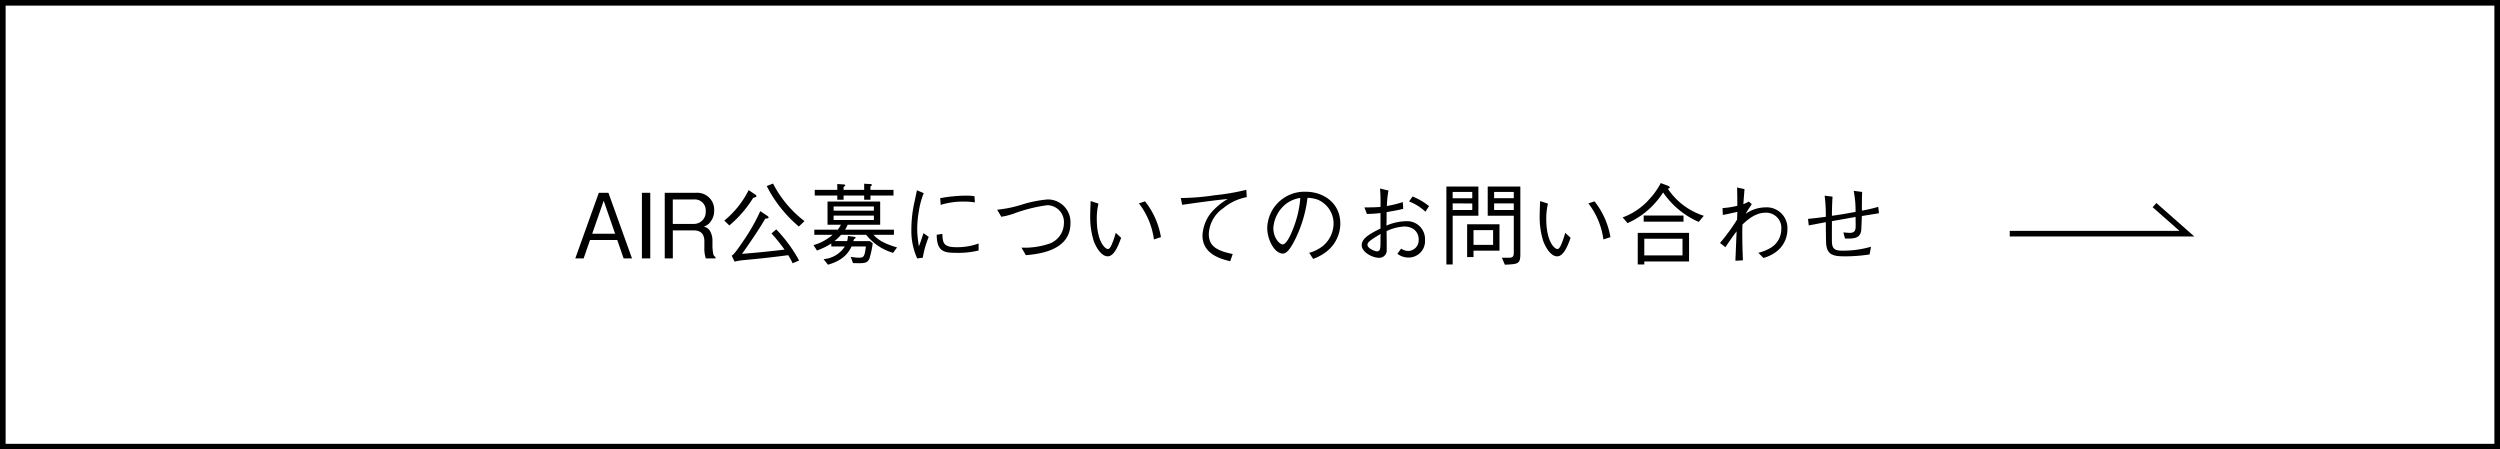 <svg height="80" viewBox="0 0 445 80" width="445" xmlns="http://www.w3.org/2000/svg"><rect x="0" y="0" width="445" height="80" fill="#808080" stroke="none"/><g transform="translate(.327)"><g fill="#fff" stroke="#000"><path d="m-.327 0h445v80h-445z" stroke="none"/><path d="m.173.5h444v79h-444z" fill="none"/></g><path d="m-106.5 0-4.2-11.68h-1.712l-4.188 11.68h1.488l1.136-3.28h4.848l1.136 3.28zm-3.008-4.4h-4.08l2.048-5.872zm6.256 4.4v-11.68h-1.488v11.68zm11.612 0v-.24a.857.857 0 0 1 -.416-.66 7.549 7.549 0 0 1 -.128-1.36v-.86a3.369 3.369 0 0 0 -.4-1.7 1.584 1.584 0 0 0 -1.136-.832 2.885 2.885 0 0 0 .944-.576 3.241 3.241 0 0 0 .9-2.3 3.01 3.01 0 0 0 -3.248-3.152h-5.552v11.68h1.44v-4.992h3.664c1.056 0 1.952.384 1.952 1.984v1.008a5.612 5.612 0 0 0 .256 2zm-1.744-8.368a2.091 2.091 0 0 1 -2.16 2.224h-3.7v-4.356h3.84a1.94 1.94 0 0 1 2.02 2.132zm11.712 3.92a30.1 30.1 0 0 1 2.32 2.88c-2.512.3-5.04.56-7.568.752 1.168-1.648 2.944-4.192 4.128-6.256.432-.048.592-.064.592-.24 0-.08-.048-.144-.192-.256l-1.28-.848a33.477 33.477 0 0 1 -3.088 5.408c-1.504 2.224-1.74 2.368-2 2.508l.512 1.072a10.728 10.728 0 0 1 1.792-.284c3.5-.336 4.208-.416 7.76-.864a12.11 12.11 0 0 1 .784 1.44l1.152-.5a25.742 25.742 0 0 0 -4.064-5.536zm-.848-8.432a23.107 23.107 0 0 0 5.712 7.2l1.008-.96a19.794 19.794 0 0 1 -5.6-6.688zm-6.656 7.008a20.265 20.265 0 0 0 4.256-4.928c.272-.048.56-.1.56-.32a.279.279 0 0 0 -.144-.208l-1.232-.832a16.62 16.62 0 0 1 -4.336 5.424zm24.352 1.664a9.6 9.6 0 0 0 4.784 3.216l.72-.96c-2.688-.8-3.488-1.5-4.208-2.256h3.648v-.912h-8.7a4.191 4.191 0 0 0 .46-.88h5.792v-4.128h-9.372v4.128h2.384a7.5 7.5 0 0 1 -.544.88h-4.192v.912h3.264a8.945 8.945 0 0 1 -3.412 1.84l.624.96a12.563 12.563 0 0 0 2.544-1.248v.528h2.416a4.98 4.98 0 0 1 -3.792 2.256l.784.992c2.928-.848 3.7-2.272 4.208-3.248h2.544c-.224 1.776-.336 2-1.264 2a8.581 8.581 0 0 1 -1.44-.16l.416 1.12c2 .048 2.48.064 2.9-.752a15.779 15.779 0 0 0 .604-2.78l-.5-.384h-2.96c.016-.048.128-.3.144-.368.128-.064.272-.128.272-.24s-.176-.144-.192-.144l-1.18-.164a3.924 3.924 0 0 1 -.128.912h-2.256a9.559 9.559 0 0 0 1.168-1.12zm1.376-4.292h-7.168v-.752h7.168zm0 1.664h-7.168v-.784h7.168zm-1.728-3.616h1.12v-.748h4.1v-1.008h-4.1v-.608c.176-.128.256-.176.256-.256 0-.1-.128-.16-.224-.16l-1.152-.064v1.088h-3.664v-.512c.256-.176.288-.192.288-.288 0-.128-.128-.144-.272-.16l-1.136-.08v1.04h-4.016v1.008h4.016v.752h1.12v-.752h3.664zm9.392-1.68c-.08.384-.464 2.224-.56 2.624a23.032 23.032 0 0 0 -.432 4.416 11.757 11.757 0 0 0 1.04 5.092l.992-.128a16.887 16.887 0 0 1 1.056-3.7l-.928-.672c-.5 1.5-.624 1.856-.832 2.368-.032-.32-.048-.384-.112-.864a16.235 16.235 0 0 1 -.176-2.288 19.138 19.138 0 0 1 .3-3.168 13.9 13.9 0 0 1 .864-3.168zm10.24 1.056a10.255 10.255 0 0 0 -1.52-.1 26.429 26.429 0 0 0 -4.576.448l.08 1.2a13.563 13.563 0 0 1 4.048-.592 13.808 13.808 0 0 1 2.048.144zm-6.72 6.864c.016 2.992 1.3 3.216 3.44 3.216a15.292 15.292 0 0 0 4.016-.416v-1.244a11.13 11.13 0 0 1 -3.984.656c-2.352 0-2.4-.848-2.464-2.368zm11.5-3.2a13.255 13.255 0 0 0 2.112-.528 27.575 27.575 0 0 1 6.08-1.536 3 3 0 0 1 2.948 3.236 3.92 3.92 0 0 1 -2.9 3.712 13.676 13.676 0 0 1 -4.656.608l.784 1.344c2.08-.192 7.936-.72 7.936-5.664a4.03 4.03 0 0 0 -4.04-4.26 21.362 21.362 0 0 0 -4.544.9 21.512 21.512 0 0 1 -4.464.928zm15.9-2.8c-.016.368-.08 2.16-.08 2.56a14.153 14.153 0 0 0 .64 4.576c.288.784 1.216 2.7 2.48 2.7 1.1 0 1.856-1.792 2.384-3.3l-.96-.88a15.224 15.224 0 0 1 -.688 2.032c-.3.7-.512.848-.7.848-.528 0-1.984-1.344-1.984-5.36a11.2 11.2 0 0 1 .3-2.72zm8.592.416a13.4 13.4 0 0 1 2.672 6.416l1.248-.416a14.061 14.061 0 0 0 -2.832-6.368zm7.7.256c2.656-.384 5.76-.816 8.112-1.04a10.82 10.82 0 0 0 -2.256 1.7 6.931 6.931 0 0 0 -2.24 4.816c.004 3.344 3.38 4.192 4.932 4.564l.448-1.284c-3.1-.624-4.256-1.552-4.256-3.6a5.869 5.869 0 0 1 2.532-4.528 9.227 9.227 0 0 1 4.224-2l-.08-1.3a40.275 40.275 0 0 1 -5.584.96 42.532 42.532 0 0 1 -6.08.5zm23.316 9.62a8.329 8.329 0 0 0 2.432-1.344 6.325 6.325 0 0 0 2.4-4.944c0-3.6-2.928-5.664-6.192-5.664a6.63 6.63 0 0 0 -6.816 6.448c0 2.048 1.264 4.56 2.8 4.56.656 0 1.344-.832 2.288-2.768a22.71 22.71 0 0 0 2.08-7.152 5.755 5.755 0 0 1 1.808.32 4.6 4.6 0 0 1 2.832 4.256 5.267 5.267 0 0 1 -1.888 3.984 7.012 7.012 0 0 1 -2.448 1.232zm-2.288-10.848a18.59 18.59 0 0 1 -1.264 5.44c-.336.9-1.168 2.832-1.872 2.832-.56 0-1.664-1.152-1.664-2.912a5.978 5.978 0 0 1 2.384-4.4 5.634 5.634 0 0 1 2.416-.96zm19.36.624a9.145 9.145 0 0 1 2.912 1.824l.64-.992a11.583 11.583 0 0 0 -2.928-1.712zm-5.168-2.3a32.069 32.069 0 0 1 .08 3.28c-1.12.08-1.744.08-2.864.08l.448 1.168a22.118 22.118 0 0 0 2.416-.16v2.752c-2.08 1.024-3.344 1.804-3.344 2.988s1.856 2.224 3.088 2.224a1.32 1.32 0 0 0 1.36-1.488c.016-.912-.016-2.368-.016-3.264a8.327 8.327 0 0 1 3.084-.816 2.924 2.924 0 0 1 1.712.464 2.189 2.189 0 0 1 .912 1.856 1.907 1.907 0 0 1 -1.884 2.032 2.334 2.334 0 0 1 -1.232-.416l-.672.912a3.154 3.154 0 0 0 1.952.672 2.911 2.911 0 0 0 2.96-3.12 3.174 3.174 0 0 0 -3.376-3.344 9.148 9.148 0 0 0 -3.488.784c.032-.656.032-.832.032-2.4 1.616-.288 2.256-.4 2.96-.592l-.08-1.2a18.321 18.321 0 0 1 -2.832.7 16.757 16.757 0 0 1 .288-2.752zm.112 8.1a10.666 10.666 0 0 0 -.032 1.12c0 1.472-.016 1.968-.656 1.968-.24 0-1.664-.48-1.664-1.184 0-.336.336-.608.72-.9q.624-.436 1.632-1.012zm11.7-8.448v13.864h1.12v-8.672h4.576v-5.2zm4.608 2.08h-3.492v-1.12h3.488zm0 .928v1.168h-3.492v-1.176zm5.804 10.904c2.368-.112 2.752-.128 2.752-1.936v-11.984h-5.808v5.2h4.64v6.672c0 .752-.448.784-.752.8h-1.376zm1.584-11.84h-3.5v-1.12h3.5zm0 .928v1.168h-3.5v-1.168zm-7.168 8.416h4.624v-4.7h-5.76v5.836h1.136zm3.488-1.04h-3.488v-2.624h3.488zm8.368-7.792c-.016.368-.08 2.16-.08 2.56a14.153 14.153 0 0 0 .64 4.576c.288.784 1.216 2.7 2.48 2.7 1.1 0 1.856-1.792 2.384-3.3l-.96-.88a15.223 15.223 0 0 1 -.688 2.032c-.3.7-.512.848-.7.848-.528 0-1.984-1.344-1.984-5.36a11.2 11.2 0 0 1 .3-2.72zm8.592.416a13.4 13.4 0 0 1 2.672 6.416l1.248-.416a14.061 14.061 0 0 0 -2.832-6.368zm8.784 10.864h1.168v-.528h7.968v-5.088h-9.136zm1.168-1.616v-2.956h6.8v2.96zm-2.988-5.744a14.152 14.152 0 0 0 3.568-2.256 14.8 14.8 0 0 0 2.768-3.2 14.867 14.867 0 0 0 6.332 5.244l.912-1.088a12.113 12.113 0 0 1 -6.416-4.832c.272-.032.352-.128.352-.208 0-.112-.112-.224-.272-.288l-1.328-.5a12.84 12.84 0 0 1 -1.952 2.784 11.786 11.786 0 0 1 -4.832 3.332zm9.968-.256v-1.088h-7.092v1.088zm9.536-6.08c.032 1.2.032 1.456.048 3.248a14.7 14.7 0 0 1 -2.64.416l.048 1.216c.56-.08 1.728-.352 2.592-.544-.016.192-.048 1.152-.048 1.376a35.525 35.525 0 0 1 -3.04 4.16l.956.752c.816-1.216 1.44-2.08 2-2.832-.064 1.536-.08 1.808-.176 4.256-.032.56-.032.656-.032.992l1.328-.08c-.064-1.616-.112-3.216-.112-4.672 0-.592 0-.912.032-1.7.768-.72 2.224-2.1 4.08-2.1a2.7 2.7 0 0 1 2.832 2.944 3.878 3.878 0 0 1 -1.984 3.36 8.191 8.191 0 0 1 -2.1.832l.912.92c3.22-.944 4.26-3.22 4.26-5.12a3.7 3.7 0 0 0 -3.968-3.888 6.2 6.2 0 0 0 -3.492 1.168c.256-.432.656-1.056 1.12-1.744l-.544-.464a4.776 4.776 0 0 1 -.96.464c.064-.9.144-1.856.208-2.672zm20.752.592a18.518 18.518 0 0 1 .336 3.744c-1.536.3-2.96.528-4.208.7 0-.656.016-2.016.112-3.408l-1.408-.176a28.373 28.373 0 0 1 .208 3.76c-1.744.224-1.936.256-3.168.368l.128 1.168c.352-.064.384-.08.784-.144.64-.128.816-.16 2.256-.432 0 .528.016 3.648.08 4.064.256 1.952 1.536 2.016 3.632 2.016a29.345 29.345 0 0 0 4.08-.336l.256-1.376a17.673 17.673 0 0 1 -5.168.7c-1.28 0-1.792-.336-1.792-1.664-.016-.512 0-3.008 0-3.584.592-.112 3.536-.624 4.208-.752 0 .24.016 1.408.016 1.664-.016.5-.016 1.168-1.024 1.168-.16 0-.768-.032-1.168-.08l.3 1.088c1.5.032 2.784.064 2.9-1.648 0-.032.08-1.984.1-2.352.432-.08 2.56-.416 3.04-.5l-.128-1.136a26.123 26.123 0 0 1 -2.912.672c0-1.84.016-2.48.048-3.328z" transform="translate(218.673 46)"/><path d="m-16098.759-13881.407h31.533l-5.764-5.08" fill="none" stroke="#000" transform="translate(16456.166 13923)"/></g></svg>